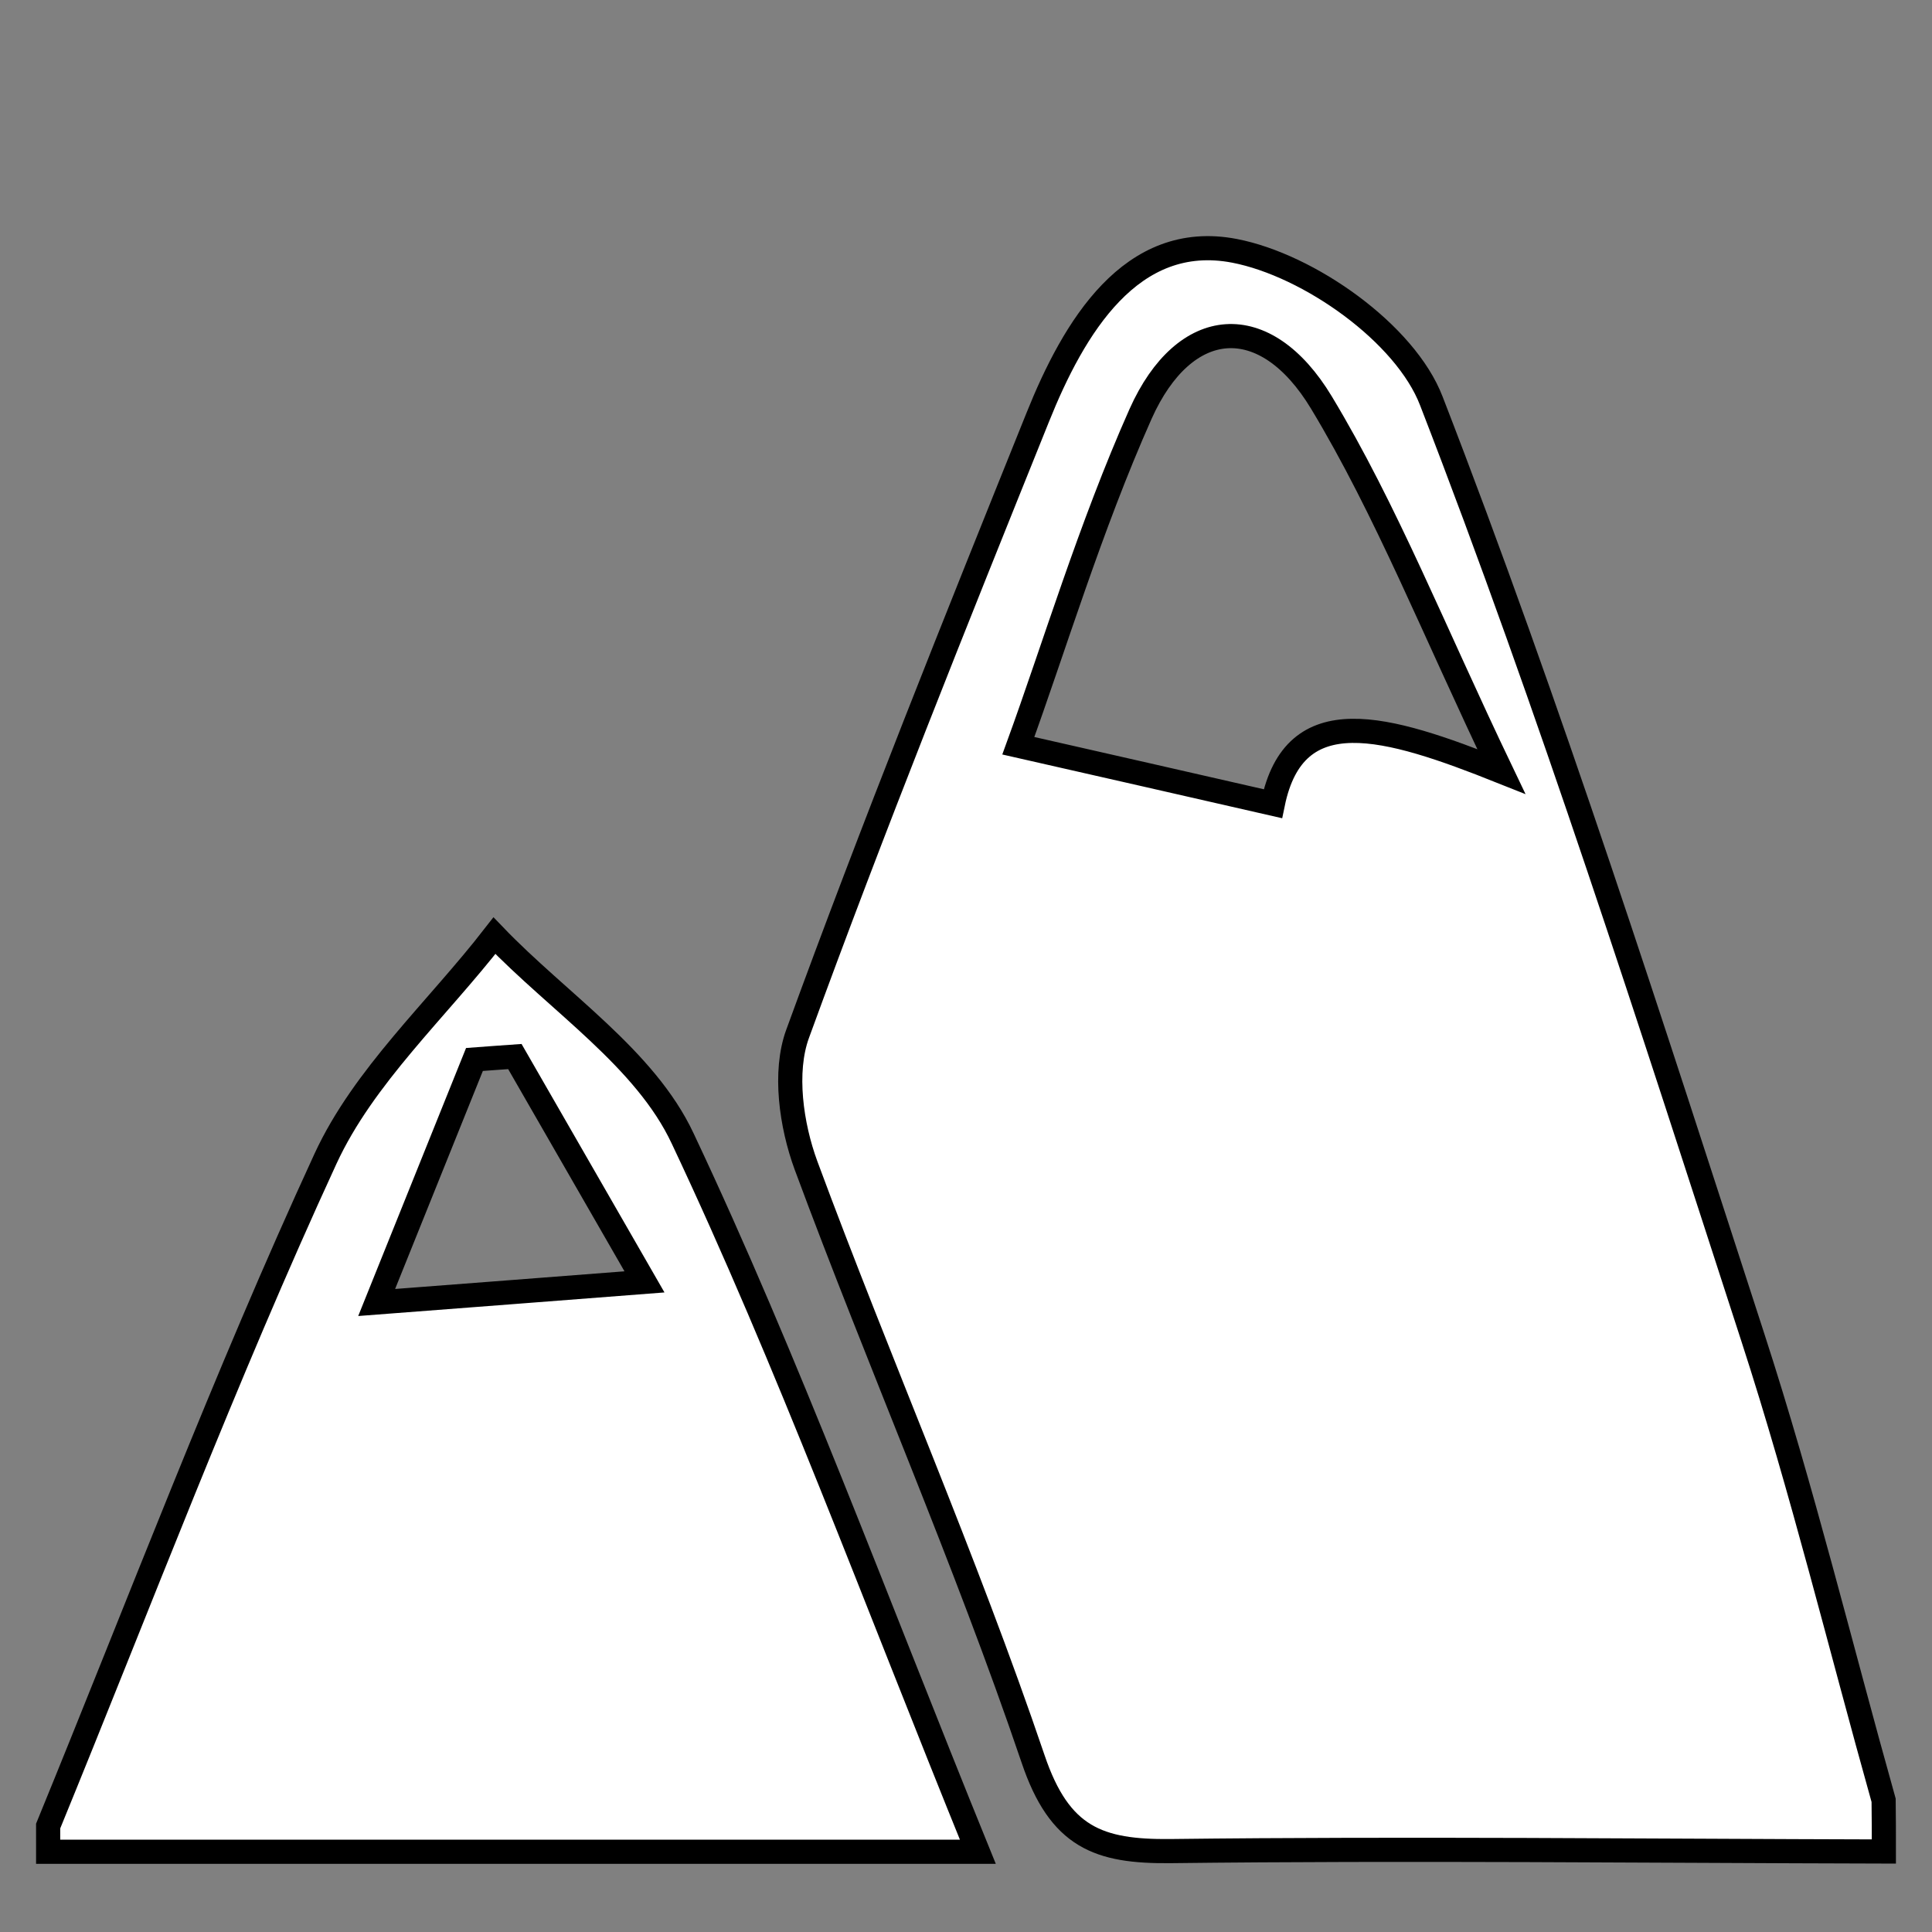 <?xml version="1.0" encoding="utf-8"?>
<!-- Generator: Adobe Illustrator 16.0.4, SVG Export Plug-In . SVG Version: 6.00 Build 0)  -->
<!DOCTYPE svg PUBLIC "-//W3C//DTD SVG 1.1//EN" "http://www.w3.org/Graphics/SVG/1.1/DTD/svg11.dtd">
<svg version="1.1"
	 id="svg4460" xmlns:dc="http://purl.org/dc/elements/1.1/" xmlns:cc="http://creativecommons.org/ns#" xmlns:rdf="http://www.w3.org/1999/02/22-rdf-syntax-ns#" xmlns:svg="http://www.w3.org/2000/svg" xmlns:inkscape="http://www.inkscape.org/namespaces/inkscape"
	 xmlns="http://www.w3.org/2000/svg" xmlns:xlink="http://www.w3.org/1999/xlink" x="0px" y="0px" width="24px" height="24px"
	 viewBox="0 0 24 24" enable-background="new 0 0 24 24" xml:space="preserve">
<rect x="0" y="0" width="24" height="24" fill="#808080" stroke="none"/>
<rect id="canvas" display="none" fill="none" width="24" height="24"/>
<path fill="#FFFFFF" stroke="#000000" stroke-width="0.3" stroke-miterlimit="10" d="M23.402,23
	c-2.955-0.007-5.908-0.04-8.862-0.005c-0.892,0.009-1.377-0.168-1.707-1.146c-0.844-2.488-1.907-4.904-2.821-7.373
	c-0.183-0.498-0.277-1.16-0.104-1.633c0.938-2.573,1.959-5.115,2.982-7.656c0.448-1.117,1.159-2.319,2.446-2.071
	c0.925,0.179,2.123,1.025,2.445,1.866c1.481,3.822,2.729,7.736,3.995,11.637c0.615,1.894,1.084,3.825,1.623,5.745
	C23.402,22.578,23.402,22.791,23.402,23z M15.812,9.984c0.269-1.308,1.403-0.972,2.838-0.4c-0.849-1.773-1.428-3.245-2.234-4.582
	c-0.701-1.164-1.701-1.083-2.248,0.141c-0.627,1.409-1.072,2.896-1.518,4.121C13.784,9.522,14.721,9.734,15.812,9.984z"/>
<path fill="#FFFFFF" stroke="#000000" stroke-width="0.3" stroke-miterlimit="10" d="M0.598,22.684
	c1.135-2.77,2.193-5.572,3.445-8.289c0.474-1.028,1.387-1.854,2.099-2.772c0.798,0.831,1.874,1.528,2.338,2.519
	c1.312,2.78,2.374,5.682,3.667,8.861c-4.2,0-7.876,0-11.549,0C0.598,22.895,0.598,22.791,0.598,22.684z M6.396,13.125
	c-0.167,0.012-0.334,0.023-0.502,0.036c-0.366,0.909-0.732,1.817-1.215,3.019c1.25-0.096,2.171-0.166,3.327-0.256
	C7.389,14.85,6.893,13.988,6.396,13.125z"/>
</svg>
